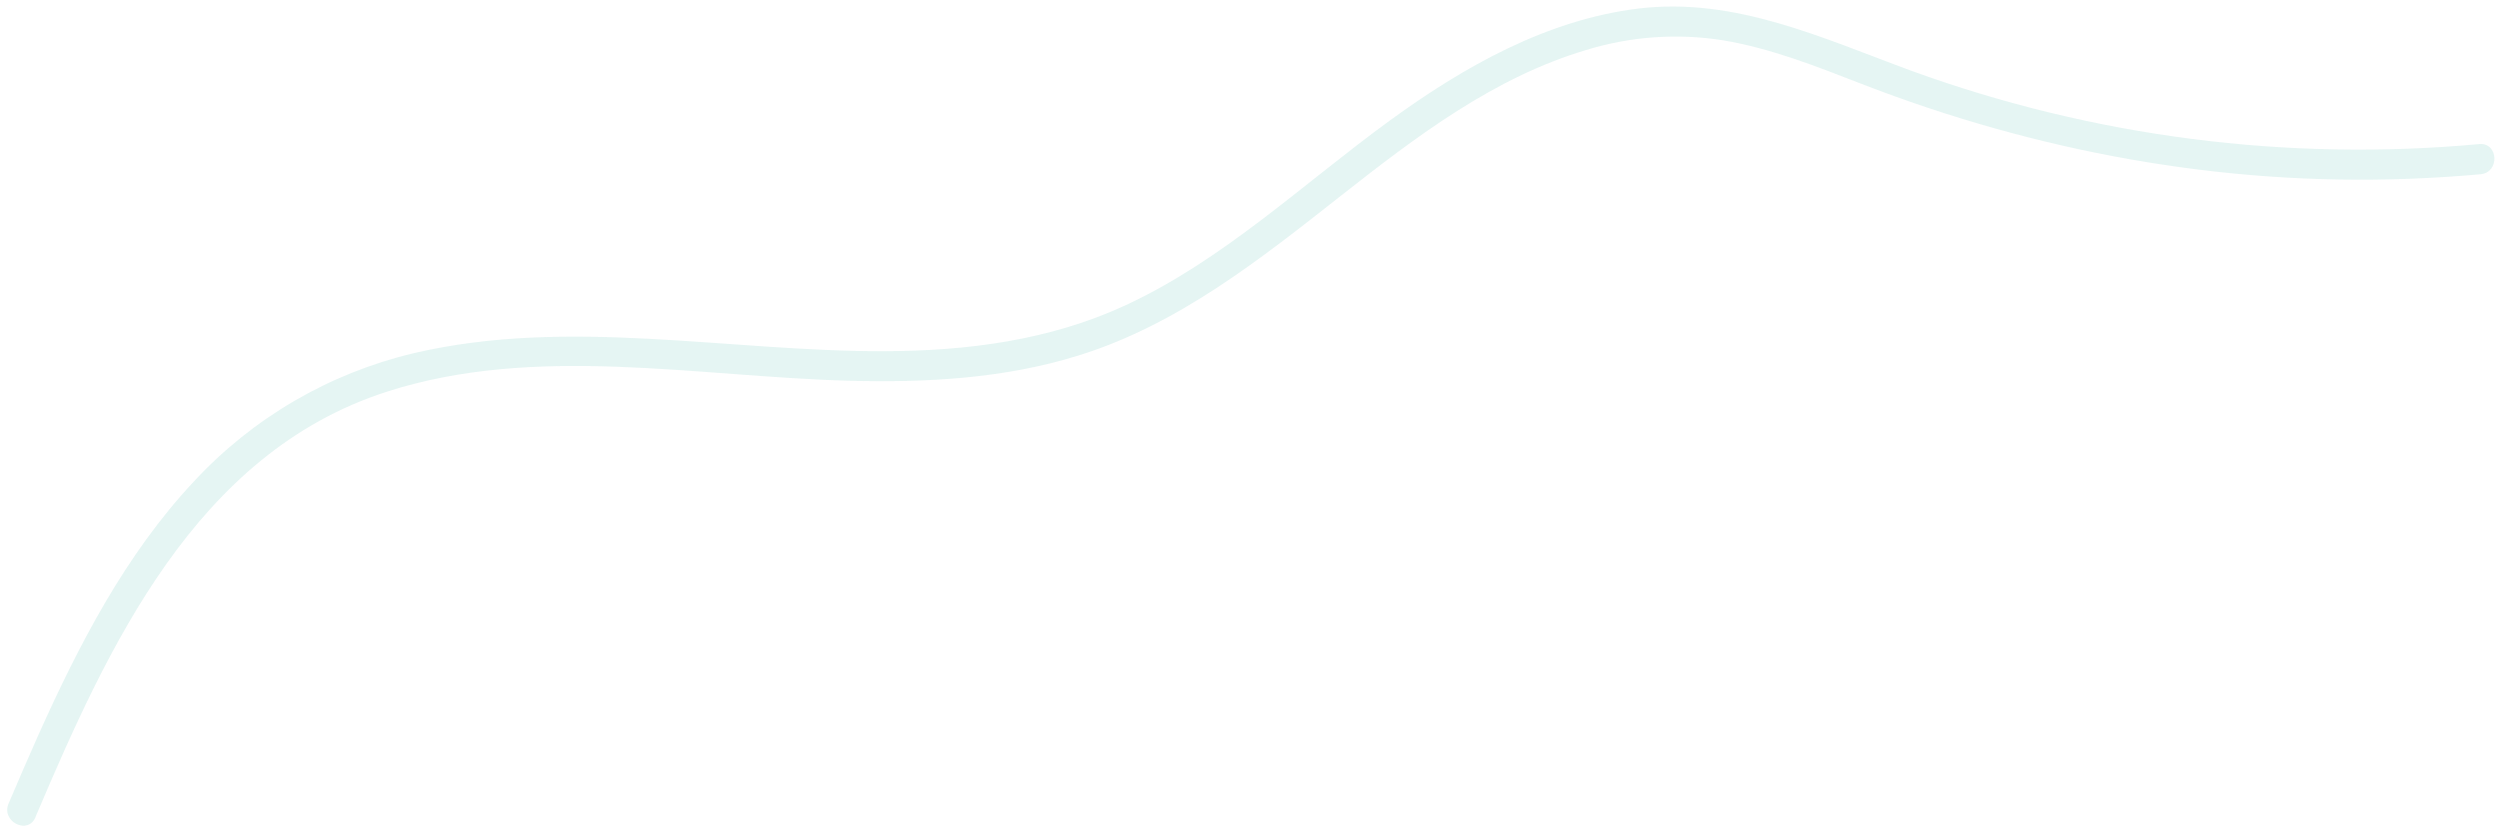 <svg width="336" height="111" viewBox="0 0 336 111" fill="none" xmlns="http://www.w3.org/2000/svg">
<path d="M4.766 109.813C14.511 86.889 26.319 60.937 51.935 52.663C71.936 46.203 93.605 50.622 114.104 51.171C124.435 51.446 134.953 50.887 144.876 47.801C158.337 43.654 169.436 34.79 180.341 26.215C190.345 18.348 200.808 10.395 213.186 6.721C219.112 4.896 225.377 4.446 231.503 5.406C237.965 6.475 244.076 8.902 250.151 11.259C273.66 20.375 298.565 24.986 323.814 24.028C327.006 23.91 330.198 23.707 333.389 23.419C335.99 23.183 335.804 19.128 333.203 19.365C307.396 21.746 281.381 18.398 257.018 9.56C245.034 5.174 233.21 -0.456 220.109 1.161C207.798 2.685 196.665 9.015 186.79 16.203C175.114 24.703 164.403 34.974 151.158 41.08C141.037 45.745 130.002 47.163 118.953 47.201C97.911 47.274 76.437 42.592 55.626 47.464C44.282 50.15 33.995 56.149 26.07 64.698C16.886 74.489 10.601 86.655 5.149 98.801C3.781 101.857 2.458 104.935 1.146 108.016C0.127 110.409 3.742 112.254 4.769 109.842L4.766 109.813Z" fill="#81CFC7" fill-opacity="0.2"/>
</svg>
